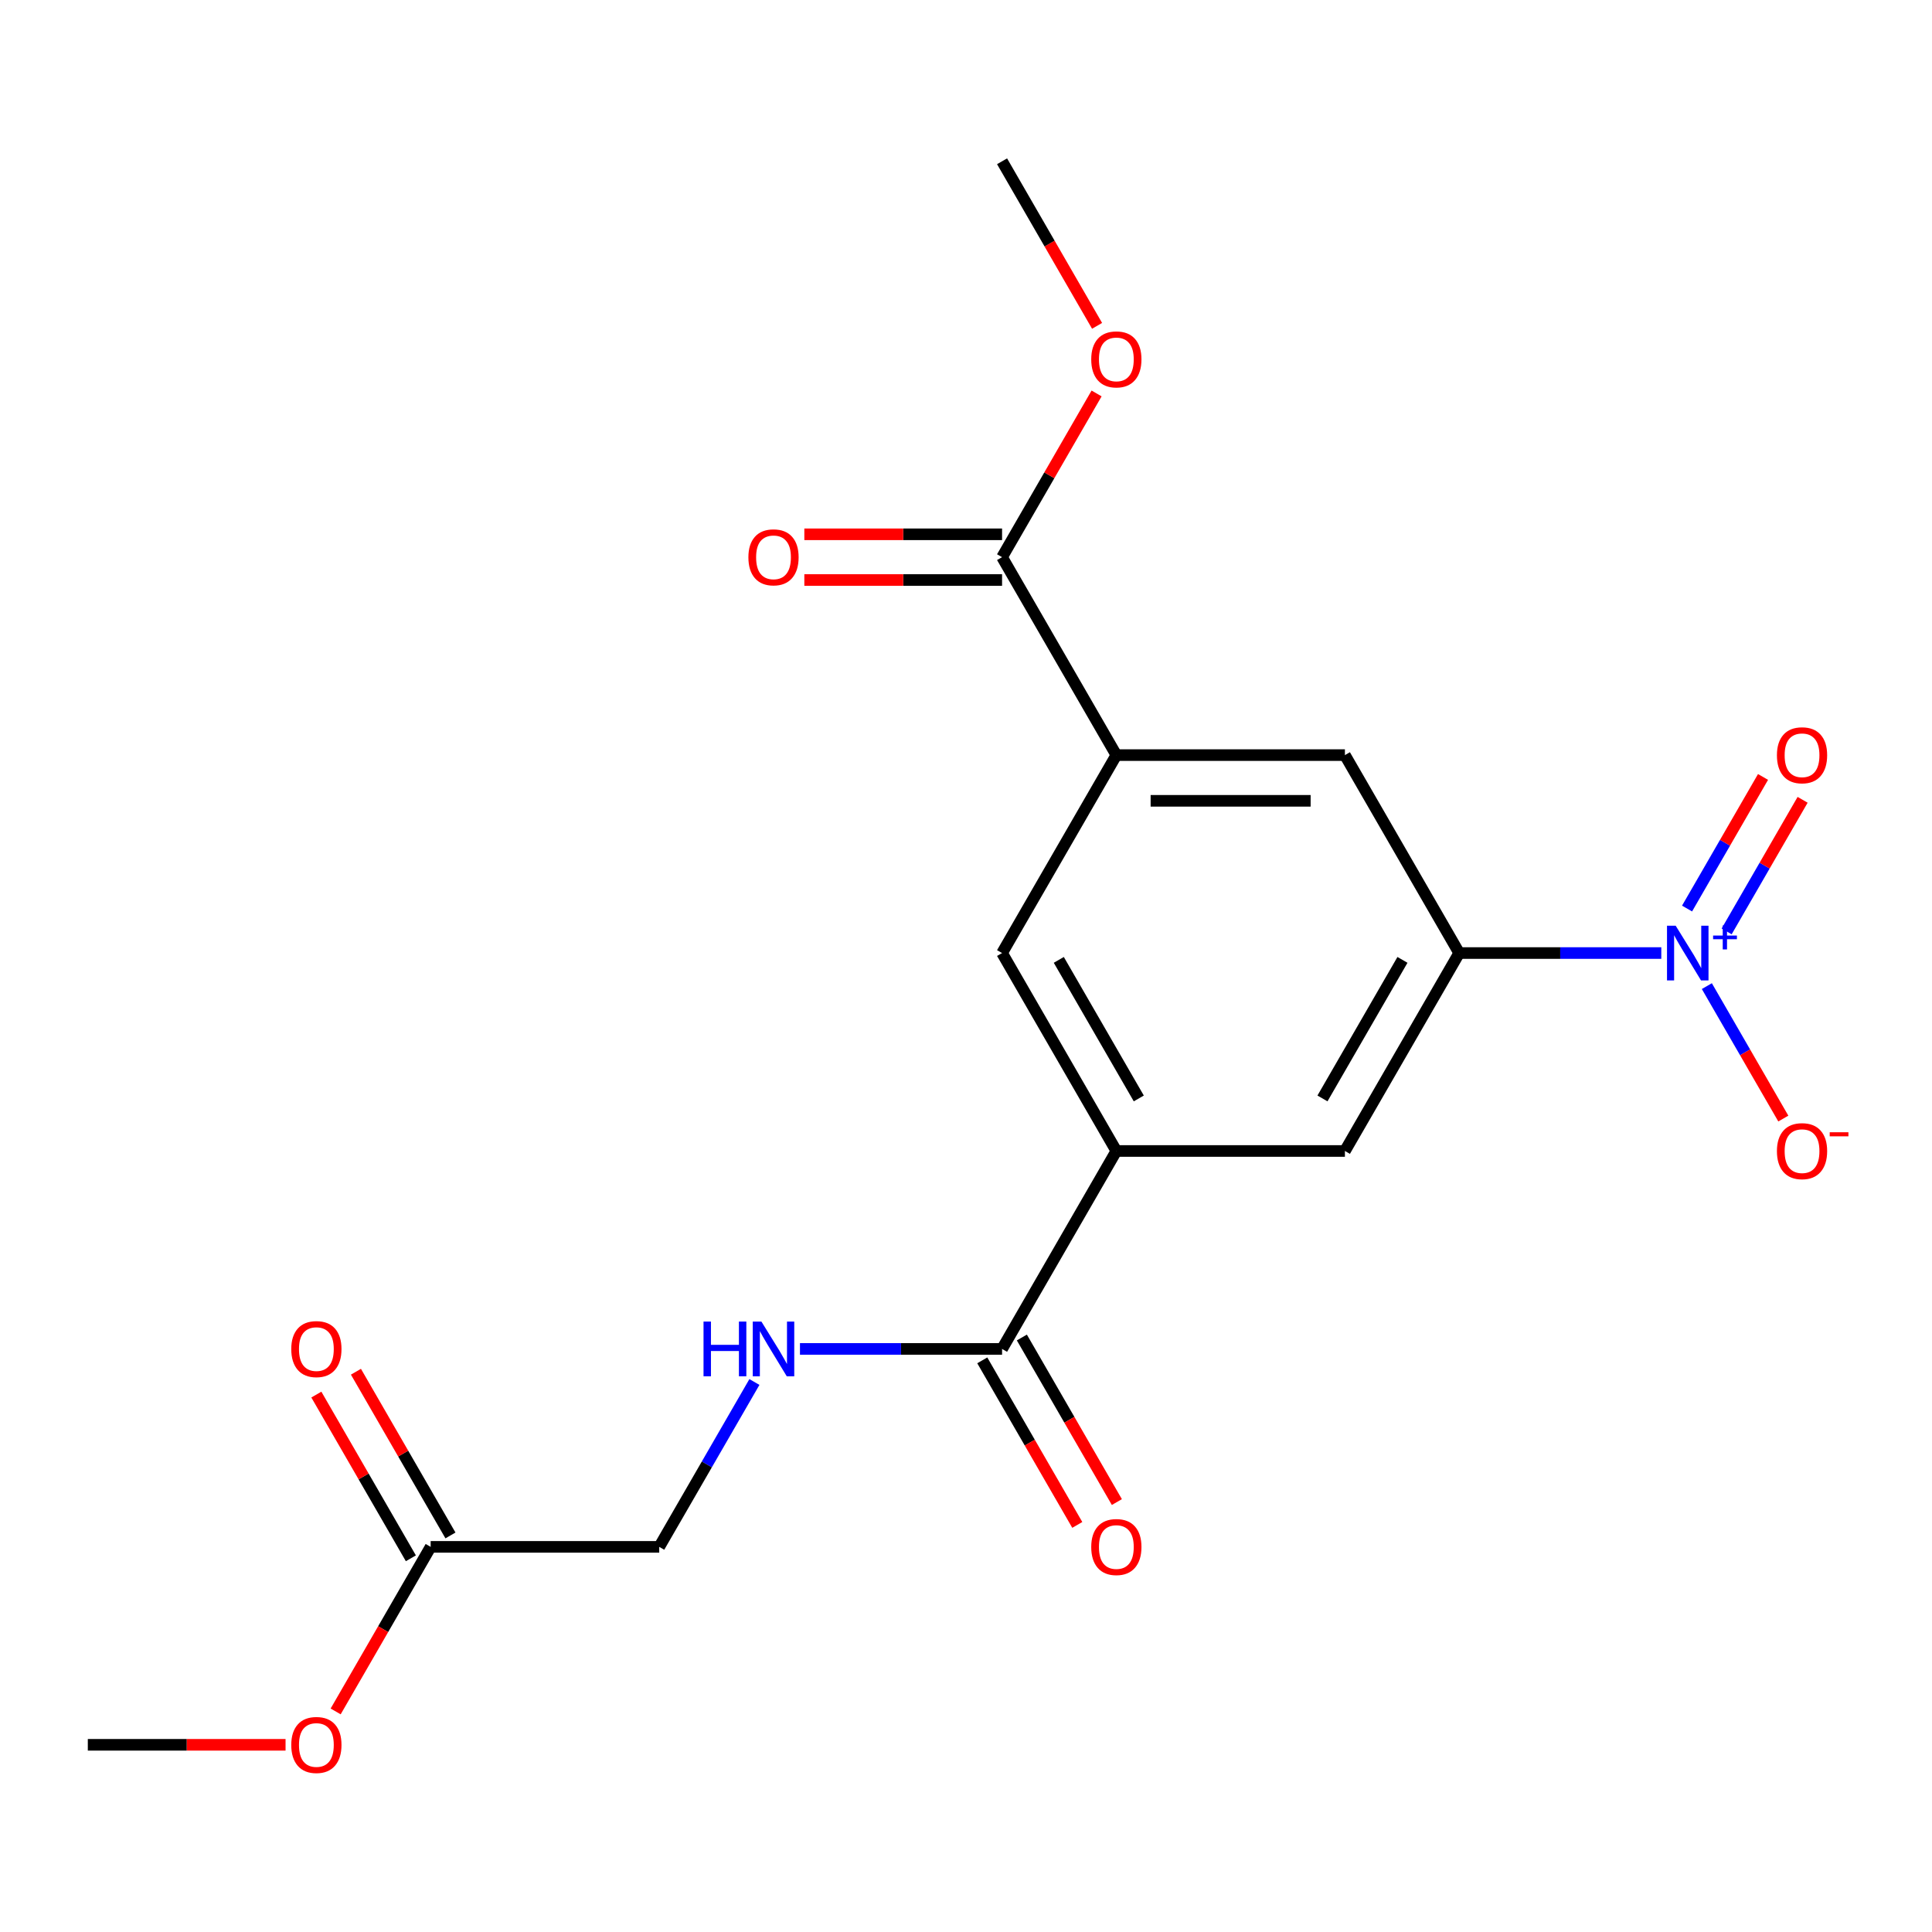 <?xml version='1.0' encoding='iso-8859-1'?>
<svg version='1.1' baseProfile='full'
              xmlns='http://www.w3.org/2000/svg'
                      xmlns:rdkit='http://www.rdkit.org/xml'
                      xmlns:xlink='http://www.w3.org/1999/xlink'
                  xml:space='preserve'
width='1000px' height='1000px' viewBox='0 0 1000 1000'>
<!-- END OF HEADER -->
<rect style='opacity:1.0;fill:#FFFFFF;stroke:none' width='1000' height='1000' x='0' y='0'> </rect>
<path class='bond-0' d='M 859.882,493.295 L 807.579,493.295' style='fill:none;fill-rule:evenodd;stroke:#0000FF;stroke-width:6px;stroke-linecap:butt;stroke-linejoin:miter;stroke-opacity:1' />
<path class='bond-0' d='M 807.579,493.295 L 755.276,493.295' style='fill:none;fill-rule:evenodd;stroke:#000000;stroke-width:6px;stroke-linecap:butt;stroke-linejoin:miter;stroke-opacity:1' />
<path class='bond-9' d='M 883.463,510.412 L 903.252,544.689' style='fill:none;fill-rule:evenodd;stroke:#0000FF;stroke-width:6px;stroke-linecap:butt;stroke-linejoin:miter;stroke-opacity:1' />
<path class='bond-9' d='M 903.252,544.689 L 923.042,578.965' style='fill:none;fill-rule:evenodd;stroke:#FF0000;stroke-width:6px;stroke-linecap:butt;stroke-linejoin:miter;stroke-opacity:1' />
<path class='bond-10' d='M 893.708,482.092 L 913.37,448.036' style='fill:none;fill-rule:evenodd;stroke:#0000FF;stroke-width:6px;stroke-linecap:butt;stroke-linejoin:miter;stroke-opacity:1' />
<path class='bond-10' d='M 913.37,448.036 L 933.033,413.979' style='fill:none;fill-rule:evenodd;stroke:#FF0000;stroke-width:6px;stroke-linecap:butt;stroke-linejoin:miter;stroke-opacity:1' />
<path class='bond-10' d='M 873.217,470.262 L 892.88,436.205' style='fill:none;fill-rule:evenodd;stroke:#0000FF;stroke-width:6px;stroke-linecap:butt;stroke-linejoin:miter;stroke-opacity:1' />
<path class='bond-10' d='M 892.88,436.205 L 912.542,402.149' style='fill:none;fill-rule:evenodd;stroke:#FF0000;stroke-width:6px;stroke-linecap:butt;stroke-linejoin:miter;stroke-opacity:1' />
<path class='bond-5' d='M 755.276,493.295 L 696.124,595.749' style='fill:none;fill-rule:evenodd;stroke:#000000;stroke-width:6px;stroke-linecap:butt;stroke-linejoin:miter;stroke-opacity:1' />
<path class='bond-5' d='M 725.913,496.832 L 684.506,568.55' style='fill:none;fill-rule:evenodd;stroke:#000000;stroke-width:6px;stroke-linecap:butt;stroke-linejoin:miter;stroke-opacity:1' />
<path class='bond-6' d='M 755.276,493.295 L 696.124,390.841' style='fill:none;fill-rule:evenodd;stroke:#000000;stroke-width:6px;stroke-linecap:butt;stroke-linejoin:miter;stroke-opacity:1' />
<path class='bond-1' d='M 577.821,595.749 L 696.124,595.749' style='fill:none;fill-rule:evenodd;stroke:#000000;stroke-width:6px;stroke-linecap:butt;stroke-linejoin:miter;stroke-opacity:1' />
<path class='bond-3' d='M 577.821,595.749 L 518.669,698.203' style='fill:none;fill-rule:evenodd;stroke:#000000;stroke-width:6px;stroke-linecap:butt;stroke-linejoin:miter;stroke-opacity:1' />
<path class='bond-20' d='M 577.821,595.749 L 518.669,493.295' style='fill:none;fill-rule:evenodd;stroke:#000000;stroke-width:6px;stroke-linecap:butt;stroke-linejoin:miter;stroke-opacity:1' />
<path class='bond-20' d='M 589.439,568.55 L 548.033,496.832' style='fill:none;fill-rule:evenodd;stroke:#000000;stroke-width:6px;stroke-linecap:butt;stroke-linejoin:miter;stroke-opacity:1' />
<path class='bond-2' d='M 577.821,390.841 L 696.124,390.841' style='fill:none;fill-rule:evenodd;stroke:#000000;stroke-width:6px;stroke-linecap:butt;stroke-linejoin:miter;stroke-opacity:1' />
<path class='bond-2' d='M 595.566,414.501 L 678.379,414.501' style='fill:none;fill-rule:evenodd;stroke:#000000;stroke-width:6px;stroke-linecap:butt;stroke-linejoin:miter;stroke-opacity:1' />
<path class='bond-4' d='M 577.821,390.841 L 518.669,288.387' style='fill:none;fill-rule:evenodd;stroke:#000000;stroke-width:6px;stroke-linecap:butt;stroke-linejoin:miter;stroke-opacity:1' />
<path class='bond-7' d='M 577.821,390.841 L 518.669,493.295' style='fill:none;fill-rule:evenodd;stroke:#000000;stroke-width:6px;stroke-linecap:butt;stroke-linejoin:miter;stroke-opacity:1' />
<path class='bond-8' d='M 518.669,698.203 L 466.366,698.203' style='fill:none;fill-rule:evenodd;stroke:#000000;stroke-width:6px;stroke-linecap:butt;stroke-linejoin:miter;stroke-opacity:1' />
<path class='bond-8' d='M 466.366,698.203 L 414.063,698.203' style='fill:none;fill-rule:evenodd;stroke:#0000FF;stroke-width:6px;stroke-linecap:butt;stroke-linejoin:miter;stroke-opacity:1' />
<path class='bond-12' d='M 508.424,704.118 L 533.012,746.706' style='fill:none;fill-rule:evenodd;stroke:#000000;stroke-width:6px;stroke-linecap:butt;stroke-linejoin:miter;stroke-opacity:1' />
<path class='bond-12' d='M 533.012,746.706 L 557.6,789.294' style='fill:none;fill-rule:evenodd;stroke:#FF0000;stroke-width:6px;stroke-linecap:butt;stroke-linejoin:miter;stroke-opacity:1' />
<path class='bond-12' d='M 528.914,692.287 L 553.503,734.876' style='fill:none;fill-rule:evenodd;stroke:#000000;stroke-width:6px;stroke-linecap:butt;stroke-linejoin:miter;stroke-opacity:1' />
<path class='bond-12' d='M 553.503,734.876 L 578.091,777.464' style='fill:none;fill-rule:evenodd;stroke:#FF0000;stroke-width:6px;stroke-linecap:butt;stroke-linejoin:miter;stroke-opacity:1' />
<path class='bond-13' d='M 518.669,276.556 L 467.496,276.556' style='fill:none;fill-rule:evenodd;stroke:#000000;stroke-width:6px;stroke-linecap:butt;stroke-linejoin:miter;stroke-opacity:1' />
<path class='bond-13' d='M 467.496,276.556 L 416.323,276.556' style='fill:none;fill-rule:evenodd;stroke:#FF0000;stroke-width:6px;stroke-linecap:butt;stroke-linejoin:miter;stroke-opacity:1' />
<path class='bond-13' d='M 518.669,300.217 L 467.496,300.217' style='fill:none;fill-rule:evenodd;stroke:#000000;stroke-width:6px;stroke-linecap:butt;stroke-linejoin:miter;stroke-opacity:1' />
<path class='bond-13' d='M 467.496,300.217 L 416.323,300.217' style='fill:none;fill-rule:evenodd;stroke:#FF0000;stroke-width:6px;stroke-linecap:butt;stroke-linejoin:miter;stroke-opacity:1' />
<path class='bond-16' d='M 518.669,288.387 L 543.13,246.019' style='fill:none;fill-rule:evenodd;stroke:#000000;stroke-width:6px;stroke-linecap:butt;stroke-linejoin:miter;stroke-opacity:1' />
<path class='bond-16' d='M 543.13,246.019 L 567.591,203.651' style='fill:none;fill-rule:evenodd;stroke:#FF0000;stroke-width:6px;stroke-linecap:butt;stroke-linejoin:miter;stroke-opacity:1' />
<path class='bond-15' d='M 390.483,715.32 L 365.848,757.988' style='fill:none;fill-rule:evenodd;stroke:#0000FF;stroke-width:6px;stroke-linecap:butt;stroke-linejoin:miter;stroke-opacity:1' />
<path class='bond-15' d='M 365.848,757.988 L 341.214,800.656' style='fill:none;fill-rule:evenodd;stroke:#000000;stroke-width:6px;stroke-linecap:butt;stroke-linejoin:miter;stroke-opacity:1' />
<path class='bond-11' d='M 222.91,800.656 L 341.214,800.656' style='fill:none;fill-rule:evenodd;stroke:#000000;stroke-width:6px;stroke-linecap:butt;stroke-linejoin:miter;stroke-opacity:1' />
<path class='bond-14' d='M 233.155,794.741 L 208.694,752.373' style='fill:none;fill-rule:evenodd;stroke:#000000;stroke-width:6px;stroke-linecap:butt;stroke-linejoin:miter;stroke-opacity:1' />
<path class='bond-14' d='M 208.694,752.373 L 184.233,710.005' style='fill:none;fill-rule:evenodd;stroke:#FF0000;stroke-width:6px;stroke-linecap:butt;stroke-linejoin:miter;stroke-opacity:1' />
<path class='bond-14' d='M 212.665,806.572 L 188.203,764.203' style='fill:none;fill-rule:evenodd;stroke:#000000;stroke-width:6px;stroke-linecap:butt;stroke-linejoin:miter;stroke-opacity:1' />
<path class='bond-14' d='M 188.203,764.203 L 163.742,721.835' style='fill:none;fill-rule:evenodd;stroke:#FF0000;stroke-width:6px;stroke-linecap:butt;stroke-linejoin:miter;stroke-opacity:1' />
<path class='bond-17' d='M 222.91,800.656 L 198.322,843.245' style='fill:none;fill-rule:evenodd;stroke:#000000;stroke-width:6px;stroke-linecap:butt;stroke-linejoin:miter;stroke-opacity:1' />
<path class='bond-17' d='M 198.322,843.245 L 173.733,885.833' style='fill:none;fill-rule:evenodd;stroke:#FF0000;stroke-width:6px;stroke-linecap:butt;stroke-linejoin:miter;stroke-opacity:1' />
<path class='bond-18' d='M 567.846,168.655 L 543.257,126.067' style='fill:none;fill-rule:evenodd;stroke:#FF0000;stroke-width:6px;stroke-linecap:butt;stroke-linejoin:miter;stroke-opacity:1' />
<path class='bond-18' d='M 543.257,126.067 L 518.669,83.479' style='fill:none;fill-rule:evenodd;stroke:#000000;stroke-width:6px;stroke-linecap:butt;stroke-linejoin:miter;stroke-opacity:1' />
<path class='bond-19' d='M 147.801,903.11 L 96.628,903.11' style='fill:none;fill-rule:evenodd;stroke:#FF0000;stroke-width:6px;stroke-linecap:butt;stroke-linejoin:miter;stroke-opacity:1' />
<path class='bond-19' d='M 96.628,903.11 L 45.455,903.11' style='fill:none;fill-rule:evenodd;stroke:#000000;stroke-width:6px;stroke-linecap:butt;stroke-linejoin:miter;stroke-opacity:1' />
<path  class='atom-0' d='M 867.32 479.135
L 876.6 494.135
Q 877.52 495.615, 879 498.295
Q 880.48 500.975, 880.56 501.135
L 880.56 479.135
L 884.32 479.135
L 884.32 507.455
L 880.44 507.455
L 870.48 491.055
Q 869.32 489.135, 868.08 486.935
Q 866.88 484.735, 866.52 484.055
L 866.52 507.455
L 862.84 507.455
L 862.84 479.135
L 867.32 479.135
' fill='#0000FF'/>
<path  class='atom-0' d='M 886.696 484.239
L 891.685 484.239
L 891.685 478.986
L 893.903 478.986
L 893.903 484.239
L 899.025 484.239
L 899.025 486.14
L 893.903 486.14
L 893.903 491.42
L 891.685 491.42
L 891.685 486.14
L 886.696 486.14
L 886.696 484.239
' fill='#0000FF'/>
<path  class='atom-9' d='M 364.145 684.043
L 367.985 684.043
L 367.985 696.083
L 382.465 696.083
L 382.465 684.043
L 386.305 684.043
L 386.305 712.363
L 382.465 712.363
L 382.465 699.283
L 367.985 699.283
L 367.985 712.363
L 364.145 712.363
L 364.145 684.043
' fill='#0000FF'/>
<path  class='atom-9' d='M 394.105 684.043
L 403.385 699.043
Q 404.305 700.523, 405.785 703.203
Q 407.265 705.883, 407.345 706.043
L 407.345 684.043
L 411.105 684.043
L 411.105 712.363
L 407.225 712.363
L 397.265 695.963
Q 396.105 694.043, 394.865 691.843
Q 393.665 689.643, 393.305 688.963
L 393.305 712.363
L 389.625 712.363
L 389.625 684.043
L 394.105 684.043
' fill='#0000FF'/>
<path  class='atom-10' d='M 919.732 595.829
Q 919.732 589.029, 923.092 585.229
Q 926.452 581.429, 932.732 581.429
Q 939.012 581.429, 942.372 585.229
Q 945.732 589.029, 945.732 595.829
Q 945.732 602.709, 942.332 606.629
Q 938.932 610.509, 932.732 610.509
Q 926.492 610.509, 923.092 606.629
Q 919.732 602.749, 919.732 595.829
M 932.732 607.309
Q 937.052 607.309, 939.372 604.429
Q 941.732 601.509, 941.732 595.829
Q 941.732 590.269, 939.372 587.469
Q 937.052 584.629, 932.732 584.629
Q 928.412 584.629, 926.052 587.429
Q 923.732 590.229, 923.732 595.829
Q 923.732 601.549, 926.052 604.429
Q 928.412 607.309, 932.732 607.309
' fill='#FF0000'/>
<path  class='atom-10' d='M 947.052 586.051
L 956.74 586.051
L 956.74 588.163
L 947.052 588.163
L 947.052 586.051
' fill='#FF0000'/>
<path  class='atom-11' d='M 919.732 390.921
Q 919.732 384.121, 923.092 380.321
Q 926.452 376.521, 932.732 376.521
Q 939.012 376.521, 942.372 380.321
Q 945.732 384.121, 945.732 390.921
Q 945.732 397.801, 942.332 401.721
Q 938.932 405.601, 932.732 405.601
Q 926.492 405.601, 923.092 401.721
Q 919.732 397.841, 919.732 390.921
M 932.732 402.401
Q 937.052 402.401, 939.372 399.521
Q 941.732 396.601, 941.732 390.921
Q 941.732 385.361, 939.372 382.561
Q 937.052 379.721, 932.732 379.721
Q 928.412 379.721, 926.052 382.521
Q 923.732 385.321, 923.732 390.921
Q 923.732 396.641, 926.052 399.521
Q 928.412 402.401, 932.732 402.401
' fill='#FF0000'/>
<path  class='atom-13' d='M 564.821 800.736
Q 564.821 793.936, 568.181 790.136
Q 571.541 786.336, 577.821 786.336
Q 584.101 786.336, 587.461 790.136
Q 590.821 793.936, 590.821 800.736
Q 590.821 807.616, 587.421 811.536
Q 584.021 815.416, 577.821 815.416
Q 571.581 815.416, 568.181 811.536
Q 564.821 807.656, 564.821 800.736
M 577.821 812.216
Q 582.141 812.216, 584.461 809.336
Q 586.821 806.416, 586.821 800.736
Q 586.821 795.176, 584.461 792.376
Q 582.141 789.536, 577.821 789.536
Q 573.501 789.536, 571.141 792.336
Q 568.821 795.136, 568.821 800.736
Q 568.821 806.456, 571.141 809.336
Q 573.501 812.216, 577.821 812.216
' fill='#FF0000'/>
<path  class='atom-14' d='M 387.365 288.467
Q 387.365 281.667, 390.725 277.867
Q 394.085 274.067, 400.365 274.067
Q 406.645 274.067, 410.005 277.867
Q 413.365 281.667, 413.365 288.467
Q 413.365 295.347, 409.965 299.267
Q 406.565 303.147, 400.365 303.147
Q 394.125 303.147, 390.725 299.267
Q 387.365 295.387, 387.365 288.467
M 400.365 299.947
Q 404.685 299.947, 407.005 297.067
Q 409.365 294.147, 409.365 288.467
Q 409.365 282.907, 407.005 280.107
Q 404.685 277.267, 400.365 277.267
Q 396.045 277.267, 393.685 280.067
Q 391.365 282.867, 391.365 288.467
Q 391.365 294.187, 393.685 297.067
Q 396.045 299.947, 400.365 299.947
' fill='#FF0000'/>
<path  class='atom-15' d='M 150.758 698.283
Q 150.758 691.483, 154.118 687.683
Q 157.478 683.883, 163.758 683.883
Q 170.038 683.883, 173.398 687.683
Q 176.758 691.483, 176.758 698.283
Q 176.758 705.163, 173.358 709.083
Q 169.958 712.963, 163.758 712.963
Q 157.518 712.963, 154.118 709.083
Q 150.758 705.203, 150.758 698.283
M 163.758 709.763
Q 168.078 709.763, 170.398 706.883
Q 172.758 703.963, 172.758 698.283
Q 172.758 692.723, 170.398 689.923
Q 168.078 687.083, 163.758 687.083
Q 159.438 687.083, 157.078 689.883
Q 154.758 692.683, 154.758 698.283
Q 154.758 704.003, 157.078 706.883
Q 159.438 709.763, 163.758 709.763
' fill='#FF0000'/>
<path  class='atom-17' d='M 564.821 186.013
Q 564.821 179.213, 568.181 175.413
Q 571.541 171.613, 577.821 171.613
Q 584.101 171.613, 587.461 175.413
Q 590.821 179.213, 590.821 186.013
Q 590.821 192.893, 587.421 196.813
Q 584.021 200.693, 577.821 200.693
Q 571.581 200.693, 568.181 196.813
Q 564.821 192.933, 564.821 186.013
M 577.821 197.493
Q 582.141 197.493, 584.461 194.613
Q 586.821 191.693, 586.821 186.013
Q 586.821 180.453, 584.461 177.653
Q 582.141 174.813, 577.821 174.813
Q 573.501 174.813, 571.141 177.613
Q 568.821 180.413, 568.821 186.013
Q 568.821 191.733, 571.141 194.613
Q 573.501 197.493, 577.821 197.493
' fill='#FF0000'/>
<path  class='atom-18' d='M 150.758 903.19
Q 150.758 896.39, 154.118 892.59
Q 157.478 888.79, 163.758 888.79
Q 170.038 888.79, 173.398 892.59
Q 176.758 896.39, 176.758 903.19
Q 176.758 910.07, 173.358 913.99
Q 169.958 917.87, 163.758 917.87
Q 157.518 917.87, 154.118 913.99
Q 150.758 910.11, 150.758 903.19
M 163.758 914.67
Q 168.078 914.67, 170.398 911.79
Q 172.758 908.87, 172.758 903.19
Q 172.758 897.63, 170.398 894.83
Q 168.078 891.99, 163.758 891.99
Q 159.438 891.99, 157.078 894.79
Q 154.758 897.59, 154.758 903.19
Q 154.758 908.91, 157.078 911.79
Q 159.438 914.67, 163.758 914.67
' fill='#FF0000'/>
</svg>
